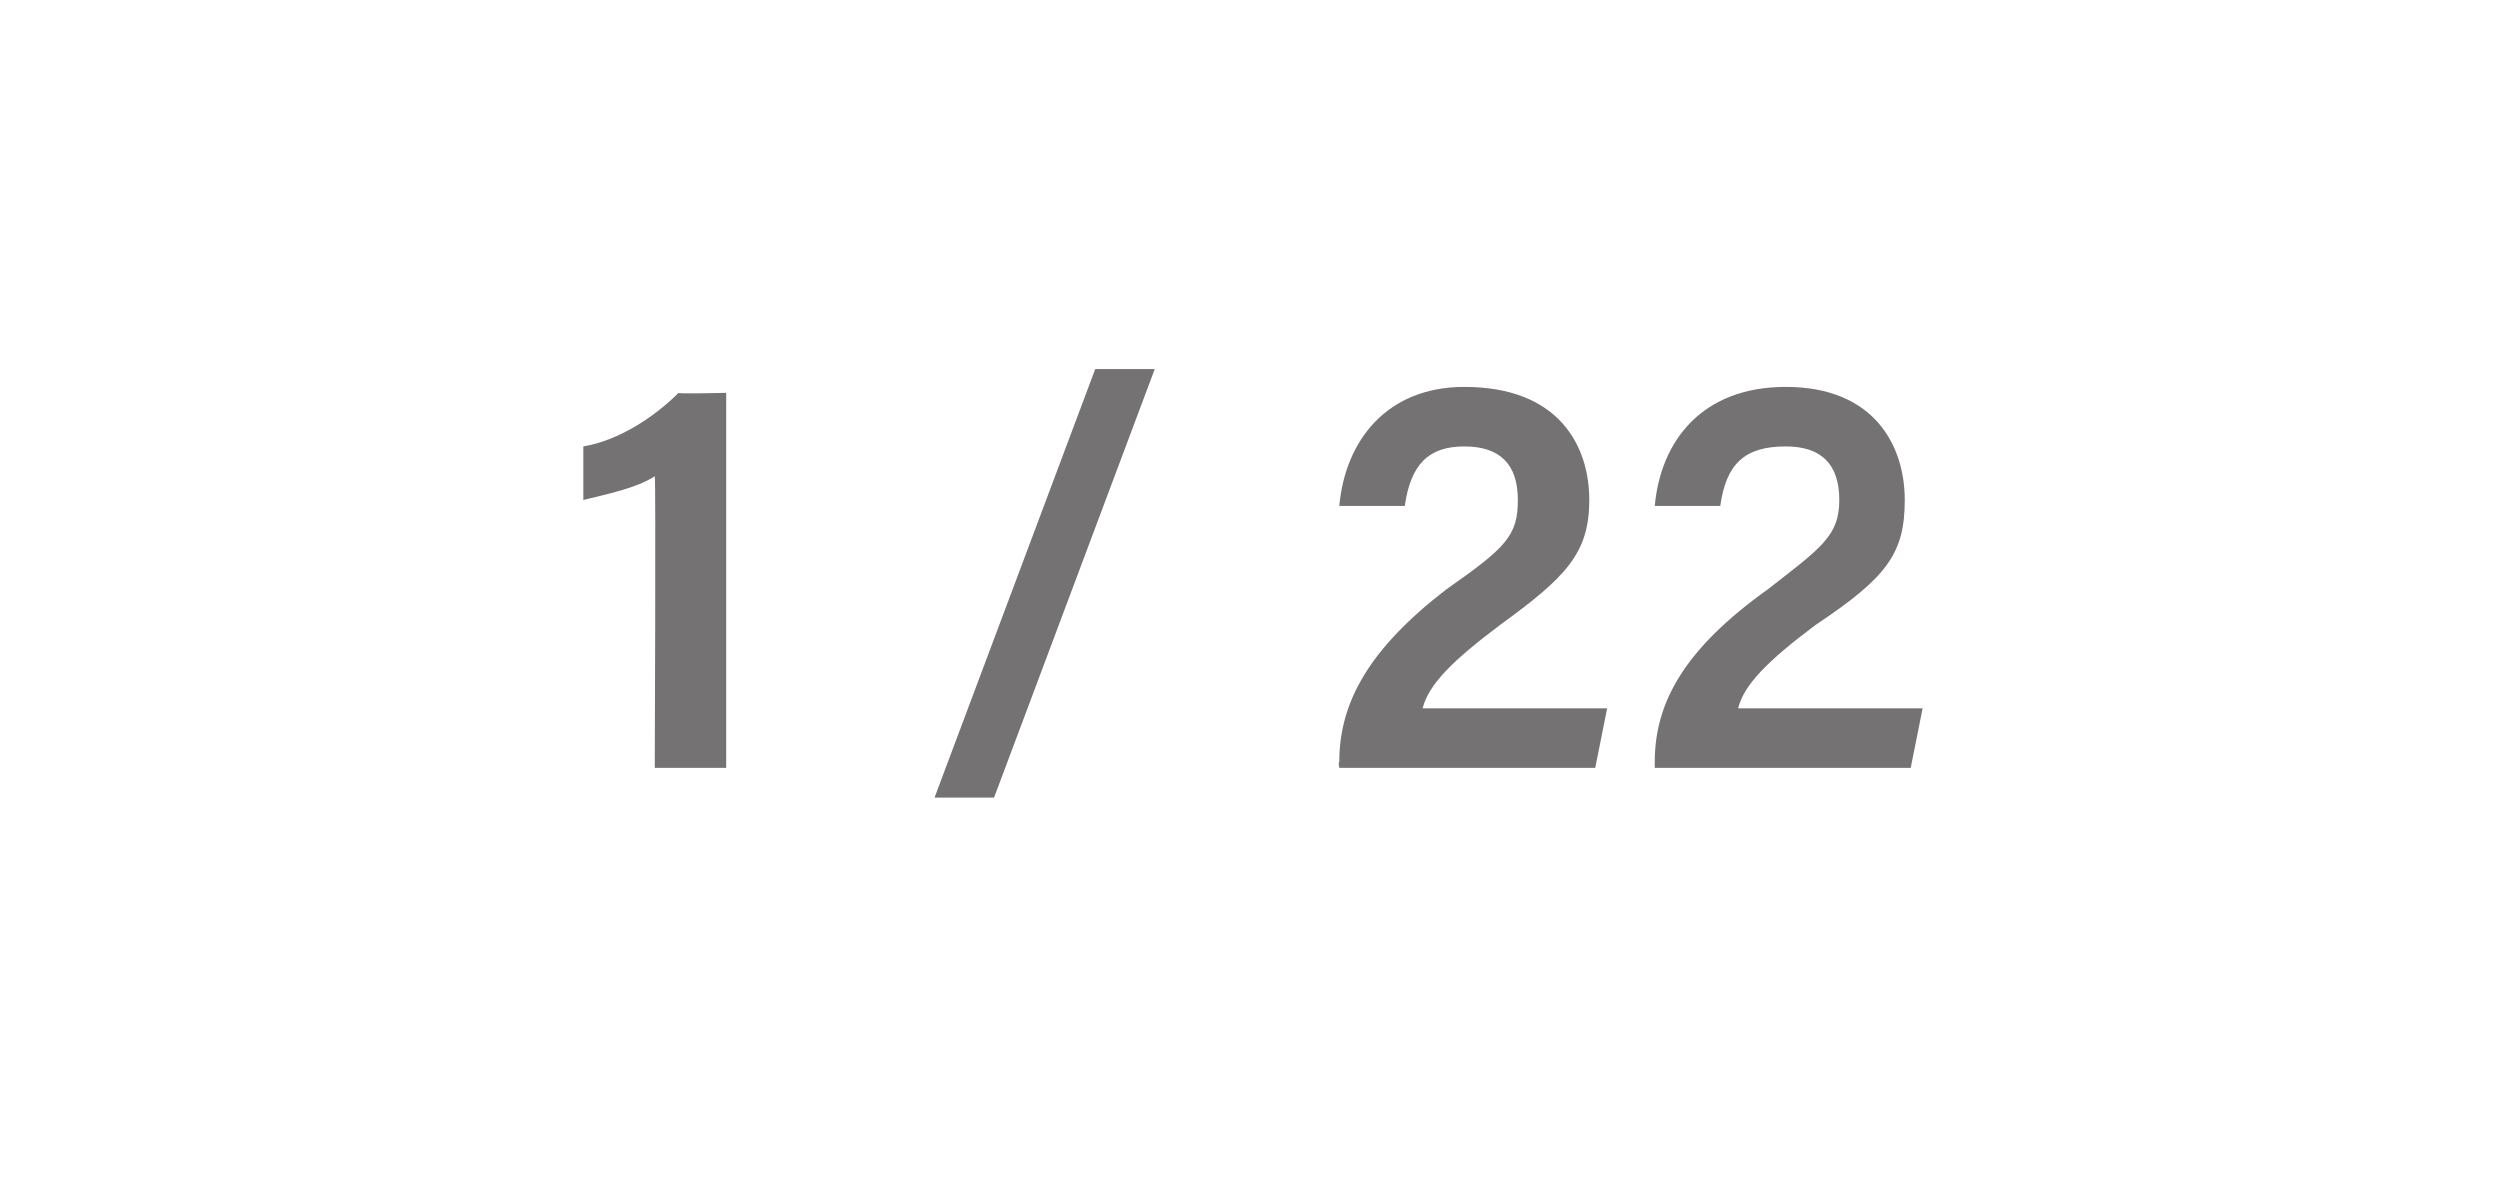 <?xml version="1.0" standalone="no"?><!DOCTYPE svg PUBLIC "-//W3C//DTD SVG 1.1//EN" "http://www.w3.org/Graphics/SVG/1.1/DTD/svg11.dtd"><svg xmlns="http://www.w3.org/2000/svg" version="1.1" width="42px" height="20.2px" viewBox="0 -1 42 20.2" style="top:-1px"><desc>1 / 22</desc><defs/><g id="Polygon296516"><path d="m11 11.9s.02-4.89 0-4.9c-.3.2-.8.3-1.2.4v-.9c.6-.1 1.2-.5 1.6-.9c-.03.02.8 0 .8 0v6.3H11zm4.7.5l2.7-7.2h1l-2.7 7.2h-1zm6.8-.5s-.02-.09 0-.1c0-1 .5-1.9 1.8-2.9c1-.7 1.2-.9 1.2-1.5c0-.6-.3-.9-.9-.9c-.6 0-.9.3-1 1c.01-.04 0 0 0 0h-1.1s-.03-.04 0 0c.1-1.1.8-2 2.1-2c1.6 0 2.1 1 2.1 1.9c0 .9-.4 1.3-1.5 2.1c-.8.6-1.2 1-1.3 1.4h3.1l-.2 1h-4.3zm5.3 0v-.1c0-1 .5-1.9 1.9-2.9c.9-.7 1.2-.9 1.2-1.5c0-.6-.3-.9-.9-.9c-.7 0-1 .3-1.1 1c.04-.04 0 0 0 0h-1.1s-.01-.04 0 0c.1-1.1.8-2 2.2-2c1.5 0 2 1 2 1.9c0 .9-.3 1.3-1.5 2.1c-.8.6-1.2 1-1.3 1.4h3.1l-.2 1h-4.3z" stroke="none" fill="#747272"/></g></svg>
